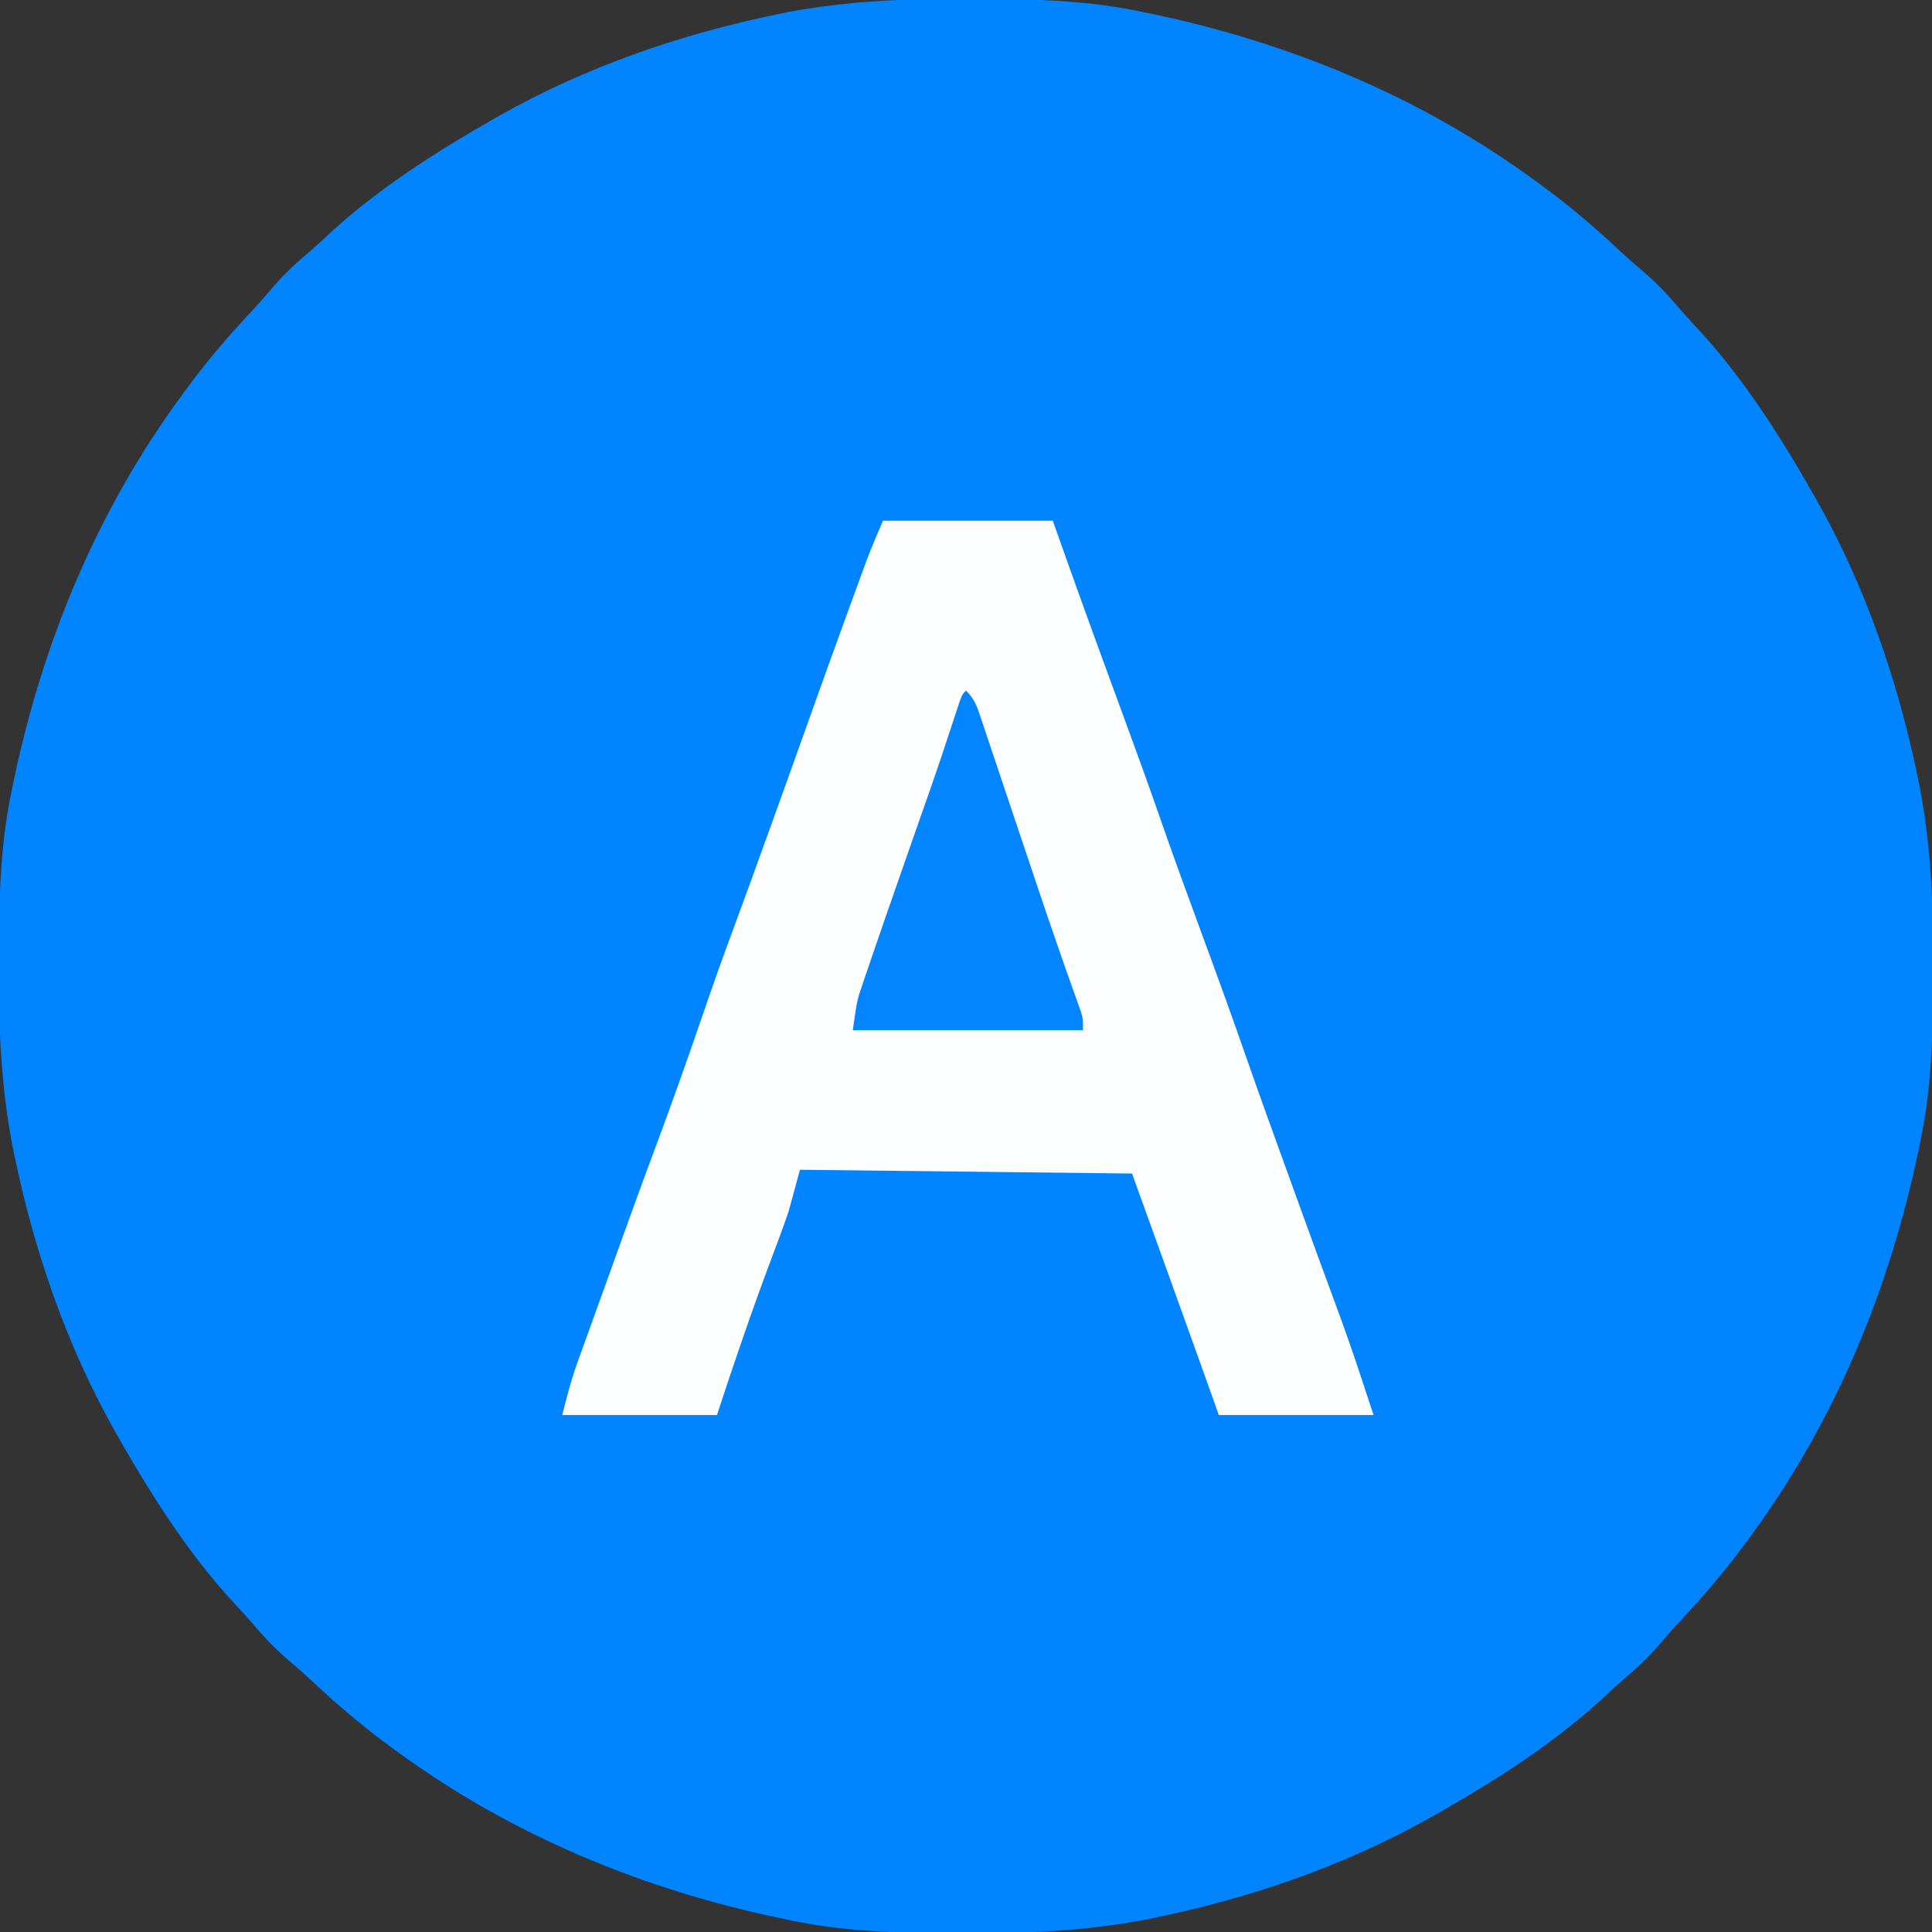 <?xml version="1.0" encoding="UTF-8"?>
<svg version="1.1" xmlns="http://www.w3.org/2000/svg" width="512" height="512">
<rect width="100%" height="100%" fill="#333333" stroke="none"/>
<path d="M0 0 C1.018 0.002 2.036 0.004 3.085 0.007 C17.694 0.056 32.026 0.307 46.375 3.312 C47.35 3.511 48.325 3.71 49.329 3.915 C86.241 11.636 120.902 25.973 151.375 48.312 C152.242 48.945 152.242 48.945 153.127 49.589 C160.377 54.908 167.106 60.632 173.656 66.781 C175.954 68.921 178.292 70.973 180.688 73 C183.95 75.832 186.766 78.885 189.551 82.184 C190.784 83.623 192.054 85.032 193.355 86.41 C205.66 99.477 215.477 114.788 224.375 130.312 C224.804 131.061 225.233 131.809 225.675 132.58 C238.711 155.62 247.386 180.848 252.688 206.75 C252.835 207.469 252.982 208.188 253.134 208.928 C256.108 224.575 256.748 240.048 256.688 255.938 C256.685 256.955 256.683 257.973 256.681 259.022 C256.631 273.631 256.38 287.963 253.375 302.312 C253.077 303.775 253.077 303.775 252.773 305.267 C245.052 342.178 230.714 376.839 208.375 407.312 C207.954 407.891 207.532 408.469 207.098 409.065 C201.78 416.315 196.055 423.044 189.906 429.594 C187.767 431.892 185.715 434.229 183.688 436.625 C180.855 439.887 177.802 442.703 174.504 445.488 C173.064 446.722 171.656 447.992 170.277 449.293 C157.211 461.597 141.9 471.414 126.375 480.312 C125.627 480.742 124.878 481.171 124.107 481.613 C101.067 494.648 75.839 503.323 49.938 508.625 C49.219 508.772 48.5 508.92 47.759 509.072 C32.113 512.045 16.639 512.686 0.75 512.625 C-0.777 512.622 -0.777 512.622 -2.335 512.618 C-16.944 512.569 -31.276 512.318 -45.625 509.312 C-47.087 509.014 -47.087 509.014 -48.579 508.71 C-85.491 500.989 -120.152 486.652 -150.625 464.312 C-151.203 463.891 -151.782 463.47 -152.377 463.036 C-159.627 457.717 -166.356 451.993 -172.906 445.844 C-175.204 443.704 -177.542 441.652 -179.938 439.625 C-183.2 436.793 -186.016 433.74 -188.801 430.441 C-190.034 429.002 -191.304 427.593 -192.605 426.215 C-204.91 413.148 -214.727 397.837 -223.625 382.312 C-224.269 381.19 -224.269 381.19 -224.925 380.045 C-237.961 357.005 -246.636 331.777 -251.938 305.875 C-252.085 305.156 -252.232 304.437 -252.384 303.697 C-255.358 288.05 -255.998 272.577 -255.938 256.688 C-255.935 255.67 -255.933 254.652 -255.931 253.603 C-255.881 238.994 -255.63 224.662 -252.625 210.312 C-252.426 209.338 -252.228 208.363 -252.023 207.358 C-244.302 170.447 -229.964 135.786 -207.625 105.312 C-206.993 104.445 -206.993 104.445 -206.348 103.56 C-201.03 96.31 -195.305 89.581 -189.156 83.031 C-187.017 80.733 -184.965 78.396 -182.938 76 C-180.105 72.738 -177.052 69.922 -173.754 67.137 C-172.314 65.903 -170.906 64.633 -169.527 63.332 C-156.461 51.028 -141.15 41.211 -125.625 32.312 C-124.877 31.883 -124.128 31.454 -123.357 31.012 C-100.317 17.977 -75.089 9.302 -49.188 4 C-48.469 3.853 -47.75 3.705 -47.009 3.553 C-31.363 0.58 -15.889 -0.061 0 0 Z " fill="#0084FF" transform="translate(255.625,-0.312)"/>
<path d="M0 0 C14.85 0 29.7 0 45 0 C46.341 3.774 47.681 7.549 49.062 11.438 C54.137 25.685 59.333 39.887 64.557 54.08 C67.598 62.355 70.592 70.642 73.488 78.969 C77.043 89.189 80.76 99.347 84.5 109.5 C88.515 120.4 92.481 131.312 96.298 142.283 C99.592 151.731 102.997 161.139 106.407 170.546 C107.5 173.563 108.592 176.581 109.684 179.6 C113.021 188.822 116.378 198.037 119.785 207.234 C122.293 214.013 124.692 220.817 126.938 227.688 C127.948 230.761 128.959 233.834 130 237 C116.47 237 102.94 237 89 237 C87.618 233.123 86.236 229.245 84.812 225.25 C78.578 207.82 72.287 190.411 66 173 C22.44 172.505 22.44 172.505 -22 172 C-22.99 175.63 -23.98 179.26 -25 183 C-25.769 185.277 -26.571 187.544 -27.418 189.793 C-27.864 190.99 -28.31 192.186 -28.77 193.419 C-29.002 194.035 -29.233 194.65 -29.472 195.284 C-34.659 209.083 -39.416 222.988 -44 237 C-57.53 237 -71.06 237 -85 237 C-83.774 232.097 -82.627 227.659 -80.934 222.973 C-80.535 221.864 -80.137 220.755 -79.727 219.613 C-79.301 218.441 -78.876 217.27 -78.438 216.062 C-77.76 214.182 -77.082 212.301 -76.405 210.42 C-75.715 208.508 -75.023 206.596 -74.332 204.685 C-73.112 201.31 -71.9 197.933 -70.691 194.555 C-67.29 185.054 -63.849 175.571 -60.32 166.117 C-55.879 154.222 -51.643 142.272 -47.533 130.259 C-45.069 123.069 -42.542 115.912 -39.887 108.791 C-36.763 100.402 -33.726 91.982 -30.688 83.562 C-30.405 82.78 -30.122 81.997 -29.831 81.19 C-26.156 71.01 -22.505 60.821 -18.875 50.625 C-15.552 41.298 -12.193 31.985 -8.793 22.686 C-8.313 21.373 -7.833 20.059 -7.354 18.744 C-6.687 16.916 -6.018 15.089 -5.348 13.262 C-4.966 12.22 -4.585 11.178 -4.192 10.104 C-2.885 6.7 -1.436 3.352 0 0 Z " fill="#FDFEFF" transform="translate(234,138)"/>
<path d="M0 0 C2.423 2.423 2.939 4.306 4.028 7.553 C4.422 8.72 4.817 9.887 5.223 11.09 C5.651 12.376 6.08 13.663 6.508 14.949 C6.956 16.282 7.405 17.614 7.854 18.946 C9.043 22.474 10.225 26.006 11.406 29.538 C13.266 35.1 15.139 40.659 17.008 46.218 C17.693 48.256 18.377 50.294 19.06 52.332 C22.188 61.654 25.391 70.947 28.709 80.203 C29.014 81.064 29.318 81.925 29.632 82.812 C29.898 83.554 30.164 84.296 30.438 85.061 C31 87 31 87 31 90 C10.87 90 -9.26 90 -30 90 C-28.875 82.123 -28.875 82.123 -27.637 78.485 C-27.363 77.672 -27.09 76.859 -26.808 76.021 C-26.512 75.162 -26.215 74.303 -25.91 73.418 C-25.6 72.504 -25.29 71.589 -24.97 70.647 C-23.988 67.762 -22.996 64.88 -22 62 C-21.687 61.093 -21.373 60.186 -21.05 59.251 C-18.863 52.932 -16.653 46.621 -14.438 40.312 C-13.164 36.684 -11.891 33.055 -10.621 29.426 C-10.316 28.554 -10.01 27.683 -9.696 26.785 C-7.333 20.017 -5.055 13.222 -2.843 6.403 C-1.107 1.107 -1.107 1.107 0 0 Z " fill="#0285FF" transform="translate(256,183)"/>
</svg>

